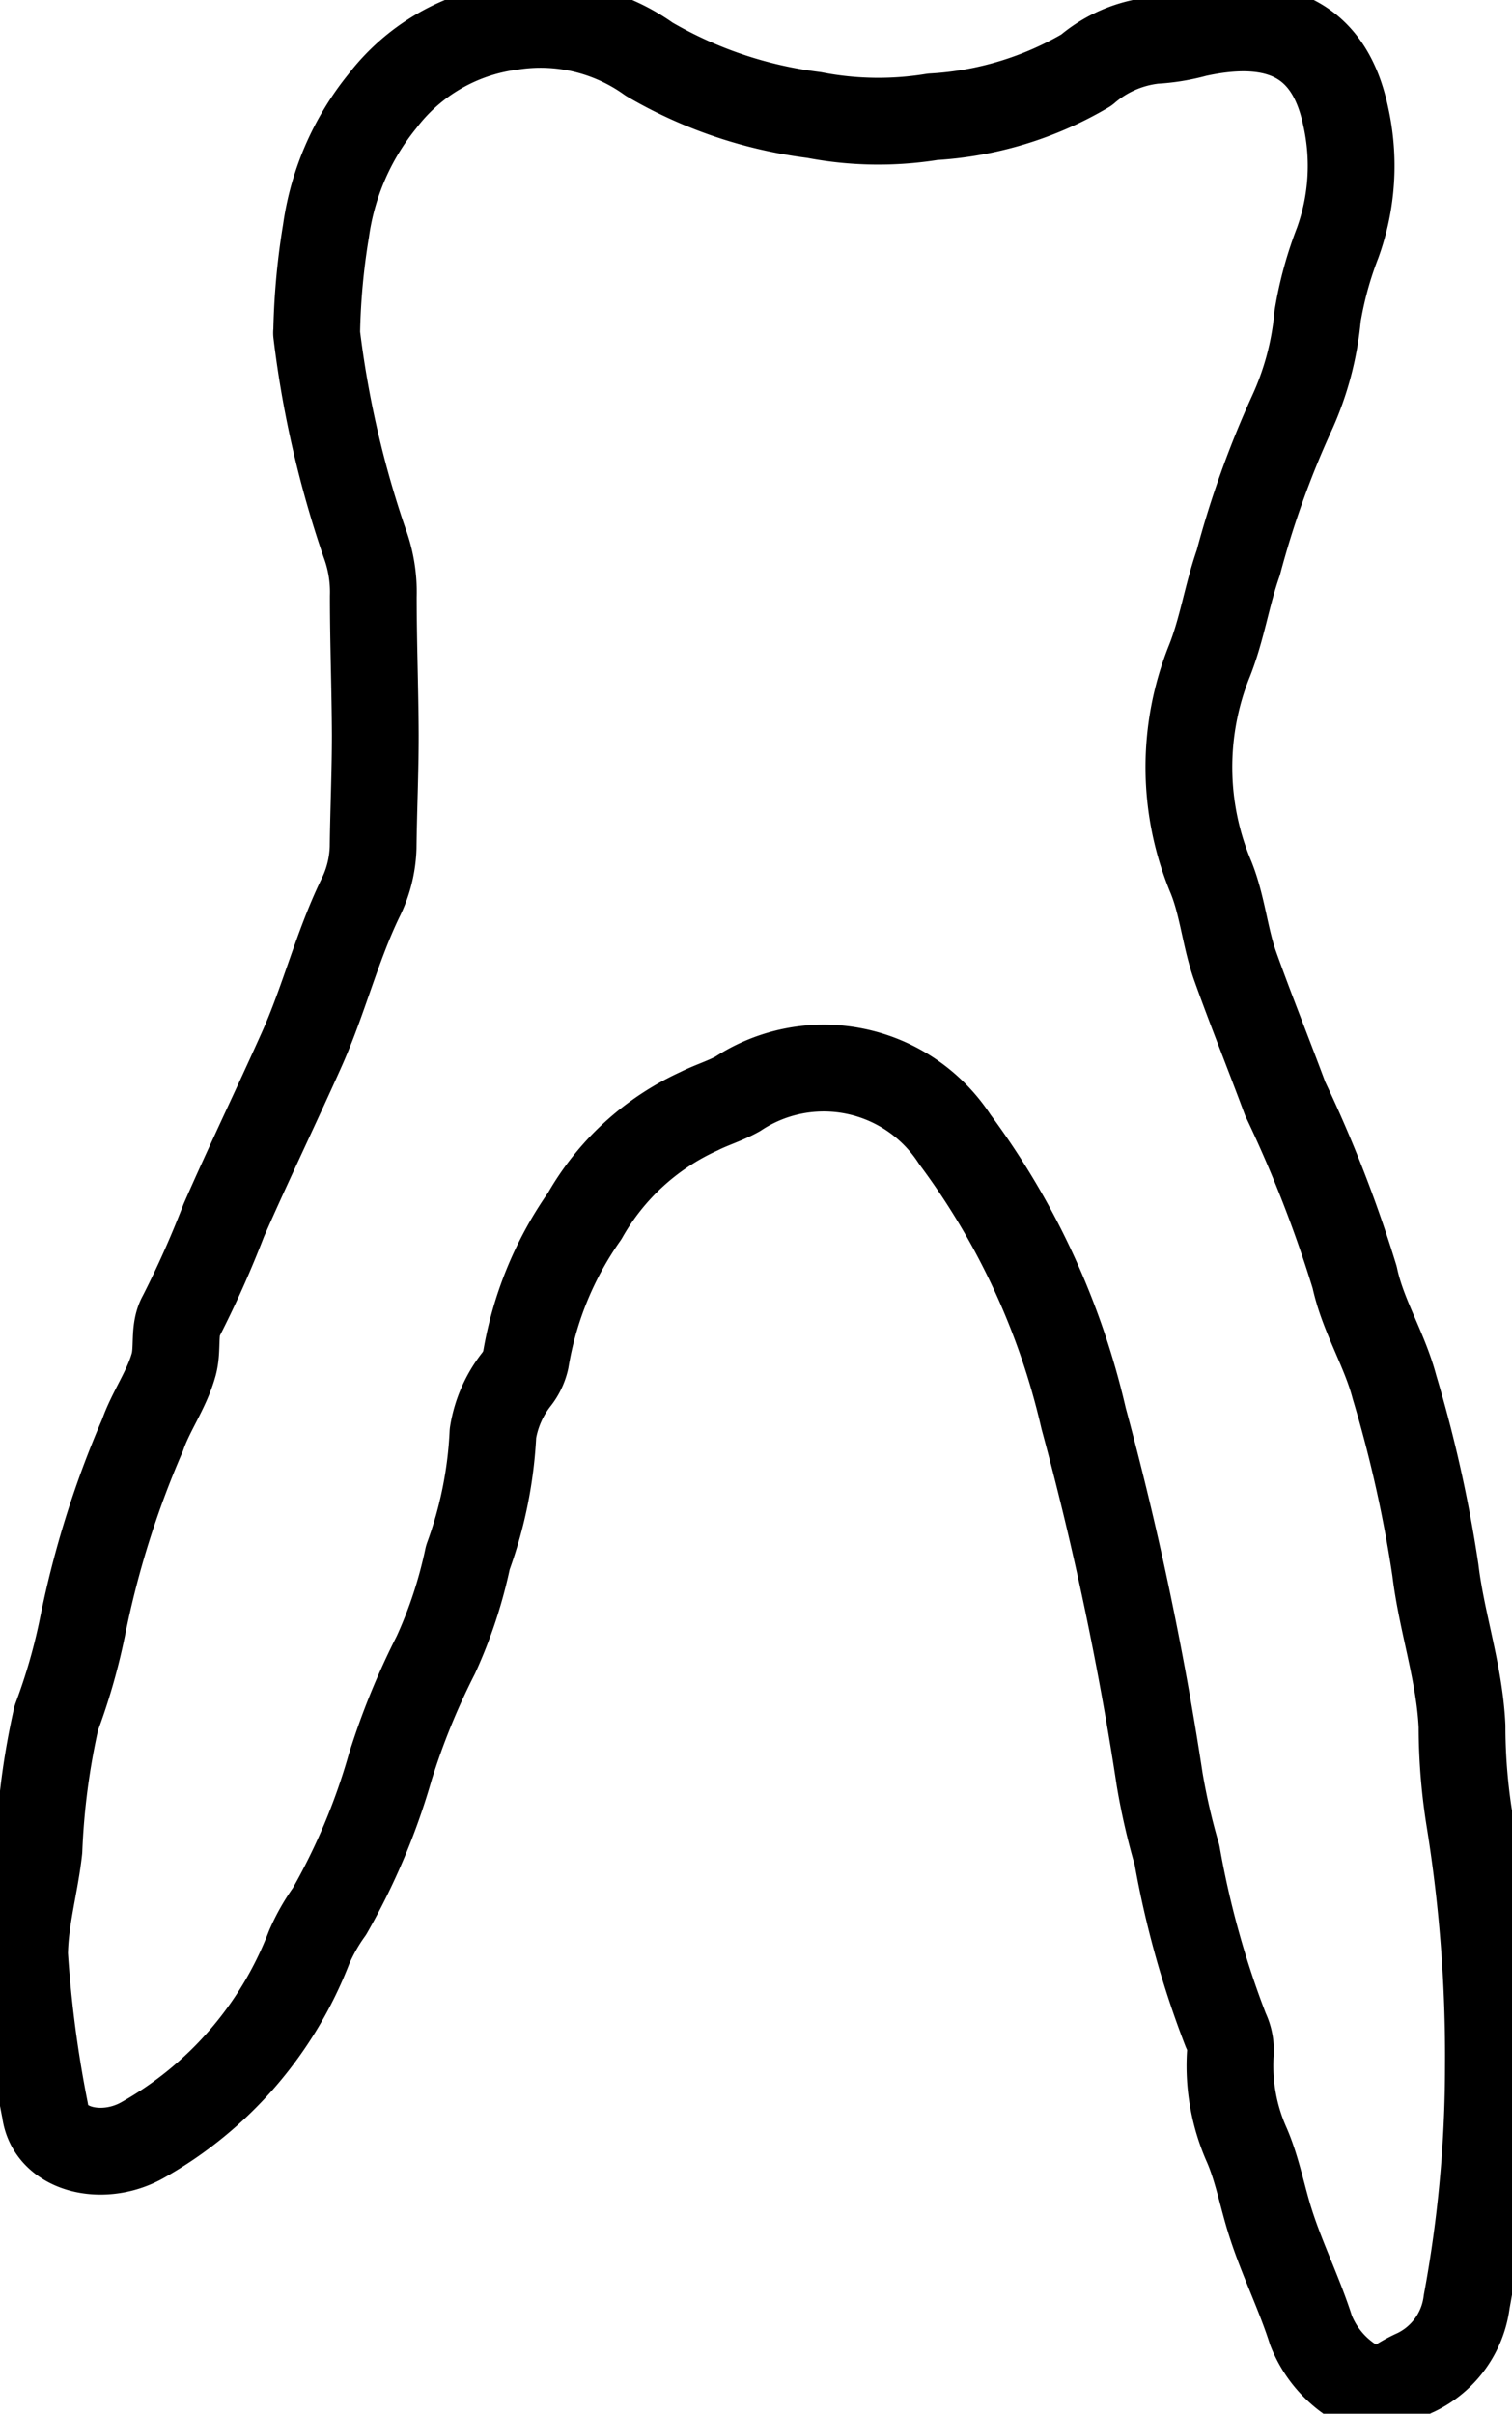 <svg xmlns="http://www.w3.org/2000/svg" xmlns:xlink="http://www.w3.org/1999/xlink" width="17.425" height="27.807" viewBox="0 0 17.425 27.807">
  <defs>
    <clipPath id="clip-path">
      <rect id="Rectángulo_1469" data-name="Rectángulo 1469" width="17.425" height="27.807" fill="none"/>
    </clipPath>
  </defs>
  <g id="diente_S_ninos_celular" transform="translate(0 0)">
    <g id="Grupo_715" data-name="Grupo 715" transform="translate(0 0)" clip-path="url(#clip-path)">
      <path id="Trazado_888" data-name="Trazado 888" d="M3.867,4.054a11.776,11.776,0,0,0,.554,2.42,1.631,1.631,0,0,1,.1.614c0,.539.021,1.068.023,1.6,0,.431-.02.862-.025,1.293a1.4,1.4,0,0,1-.148.587c-.273.566-.421,1.177-.68,1.752-.293.654-.605,1.3-.893,1.957a11.623,11.623,0,0,1-.49,1.1c-.091.159-.036.372-.087.56-.081.293-.264.538-.36.816a10.959,10.959,0,0,0-.693,2.216,6.909,6.909,0,0,1-.3,1.041,8.4,8.4,0,0,0-.2,1.517c-.043.4-.163.8-.166,1.208a13.781,13.781,0,0,0,.237,1.8c.056.453.659.593,1.112.344a4.335,4.335,0,0,0,1.93-2.226,2.2,2.2,0,0,1,.235-.415,7.493,7.493,0,0,0,.7-1.662,8.244,8.244,0,0,1,.526-1.293,5.316,5.316,0,0,0,.369-1.122A4.83,4.83,0,0,0,5.9,16.729a1.35,1.35,0,0,1,.27-.619.561.561,0,0,0,.108-.225,4.022,4.022,0,0,1,.679-1.657A2.894,2.894,0,0,1,8.274,13.02c.147-.074.306-.121.447-.2a1.8,1.8,0,0,1,2.5.521l.007.01a8.618,8.618,0,0,1,1.479,3.207,37.4,37.4,0,0,1,.876,4.157,7.556,7.556,0,0,0,.2.871,10.814,10.814,0,0,0,.563,2.022.531.531,0,0,1,.051.283,2.242,2.242,0,0,0,.192,1.042c.123.285.178.6.272.892.133.419.333.818.467,1.24a1.229,1.229,0,0,0,.446.562.446.446,0,0,0,.562.029,1.591,1.591,0,0,1,.2-.107,1.046,1.046,0,0,0,.586-.816,14.876,14.876,0,0,0,.25-2.694,17.085,17.085,0,0,0-.215-2.84,6.85,6.85,0,0,1-.089-1.093c-.028-.614-.235-1.2-.307-1.8a15.2,15.2,0,0,0-.472-2.11c-.115-.437-.364-.82-.458-1.262a14.912,14.912,0,0,0-.8-2.056c-.188-.507-.391-1.01-.573-1.518-.12-.33-.148-.7-.282-1.033a3.284,3.284,0,0,1-.017-2.5c.146-.37.2-.754.331-1.127a10.855,10.855,0,0,1,.614-1.716,3.433,3.433,0,0,0,.3-1.126,4.248,4.248,0,0,1,.231-.843,2.608,2.608,0,0,0,.092-1.457C15.547.7,14.976.39,14,.606a2.261,2.261,0,0,1-.479.078,1.44,1.44,0,0,0-.783.342,3.923,3.923,0,0,1-1.772.538A3.887,3.887,0,0,1,9.6,1.543,4.978,4.978,0,0,1,7.7.9,2.152,2.152,0,0,0,6.115.525a2.232,2.232,0,0,0-1.492.862,3.036,3.036,0,0,0-.647,1.491,8.006,8.006,0,0,0-.107,1.153" transform="translate(-0.219 -0.218)" fill="none" stroke="#000" stroke-linecap="round" stroke-linejoin="round" stroke-width="1"/>
    </g>
  </g>
</svg>
